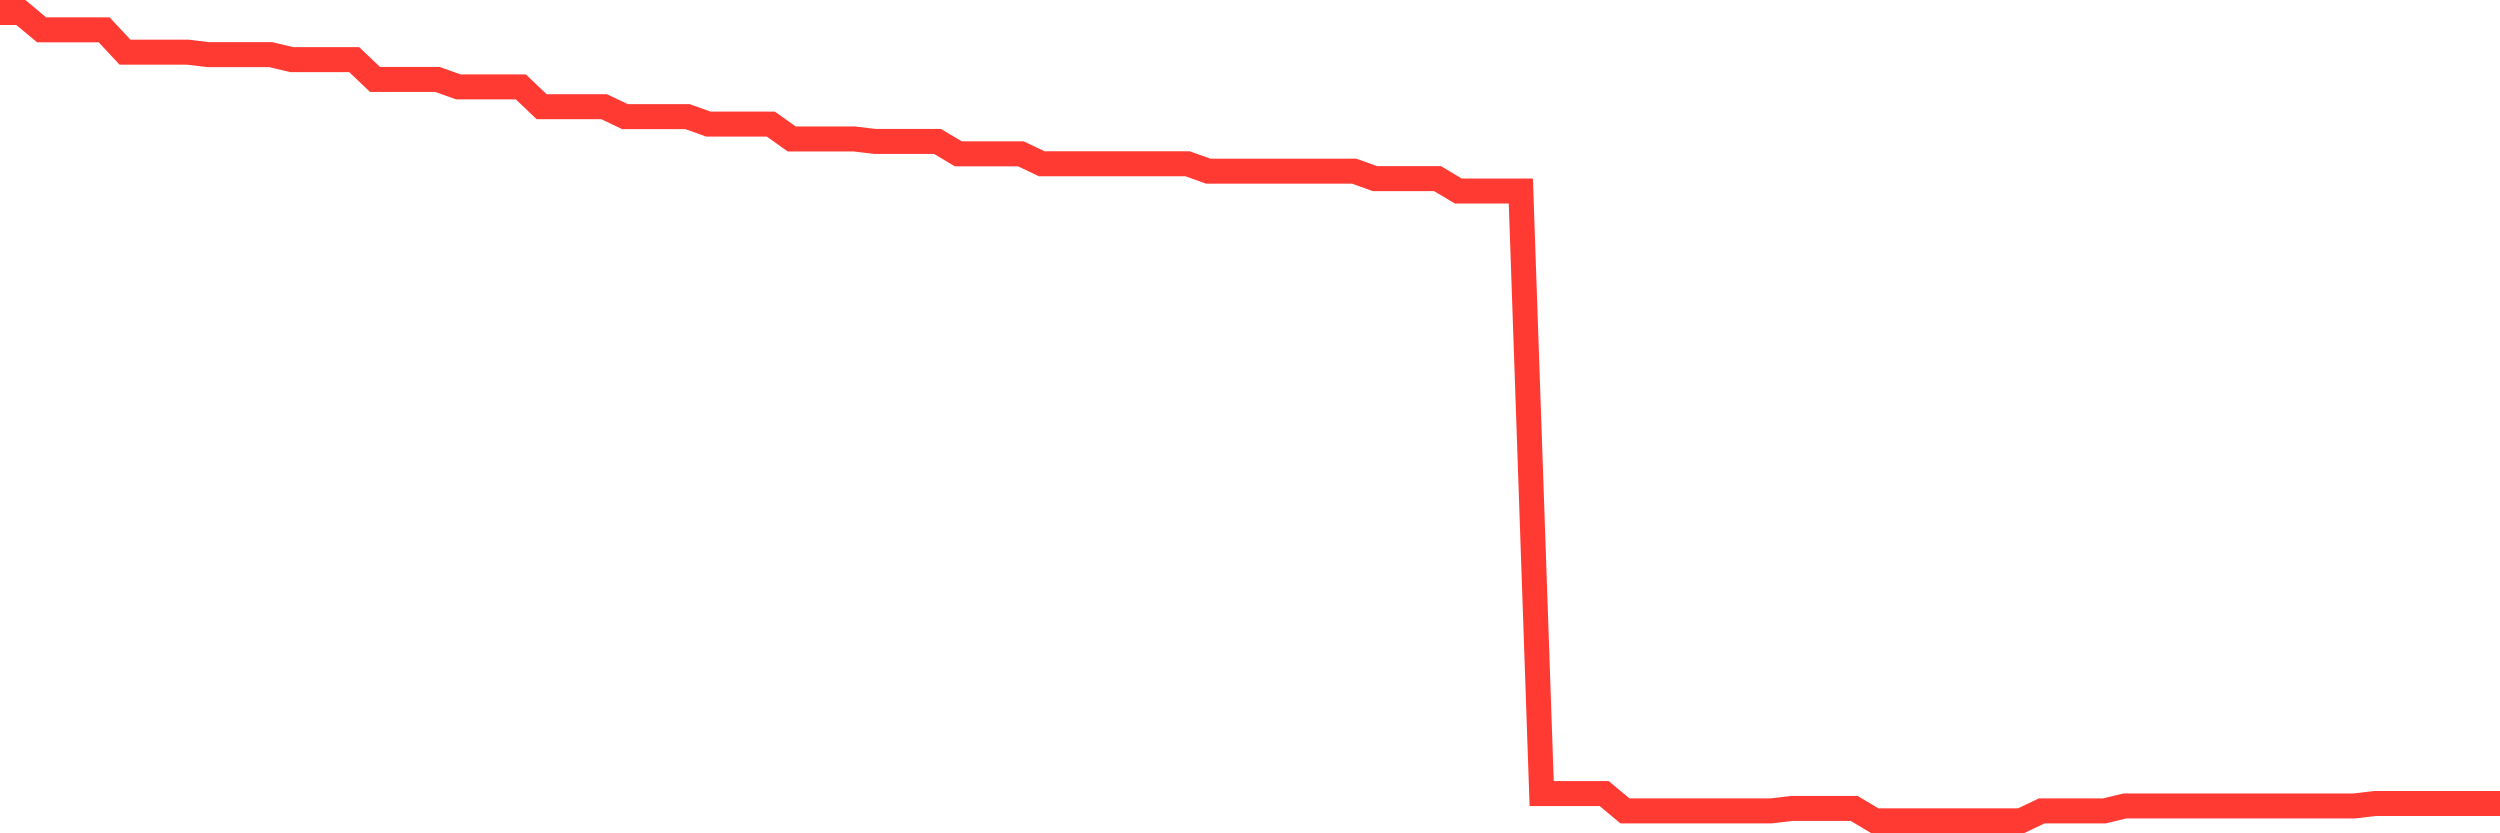 <svg
  xmlns="http://www.w3.org/2000/svg"
  xmlns:xlink="http://www.w3.org/1999/xlink"
  width="120"
  height="40"
  viewBox="0 0 120 40"
  preserveAspectRatio="none"
>
  <polyline
    points="0,0.6 1,0.6 2,1.433 3,1.433 4,1.433 5,1.433 6,2.504 7,2.504 8,2.504 9,2.504 10,2.623 11,2.623 12,2.623 13,2.623 14,2.861 15,2.861 16,2.861 17,2.861 18,3.813 19,3.813 20,3.813 21,3.813 22,4.171 23,4.171 24,4.171 25,4.171 26,5.123 27,5.123 28,5.123 29,5.123 30,5.599 31,5.599 32,5.599 33,5.599 34,5.956 35,5.956 36,5.956 37,5.956 38,6.67 39,6.67 40,6.67 41,6.67 42,6.789 43,6.789 44,6.789 45,6.789 46,7.384 47,7.384 48,7.384 49,7.384 50,7.86 51,7.86 52,7.86 53,7.86 54,7.86 55,7.86 56,7.86 57,7.86 58,8.217 59,8.217 60,8.217 61,8.217 62,8.217 63,8.217 64,8.217 65,8.217 66,8.574 67,8.574 68,8.574 69,8.574 70,9.169 71,9.169 72,9.169 73,9.169 74,38.091 75,38.091 76,38.091 77,38.091 78,38.924 79,38.924 80,38.924 81,38.924 82,38.924 83,38.924 84,38.924 85,38.924 86,38.805 87,38.805 88,38.805 89,38.805 90,39.4 91,39.4 92,39.4 93,39.4 94,39.4 95,39.4 96,39.4 97,39.4 98,38.924 99,38.924 100,38.924 101,38.924 102,38.686 103,38.686 104,38.686 105,38.686 106,38.686 107,38.686 108,38.686 109,38.686 110,38.686 111,38.686 112,38.686 113,38.686 114,38.567 115,38.567 116,38.567 117,38.567 118,38.567 119,38.567 120,38.567"
    fill="none"
    stroke="#ff3a33"
    stroke-width="1.2"
  >
  </polyline>
</svg>
